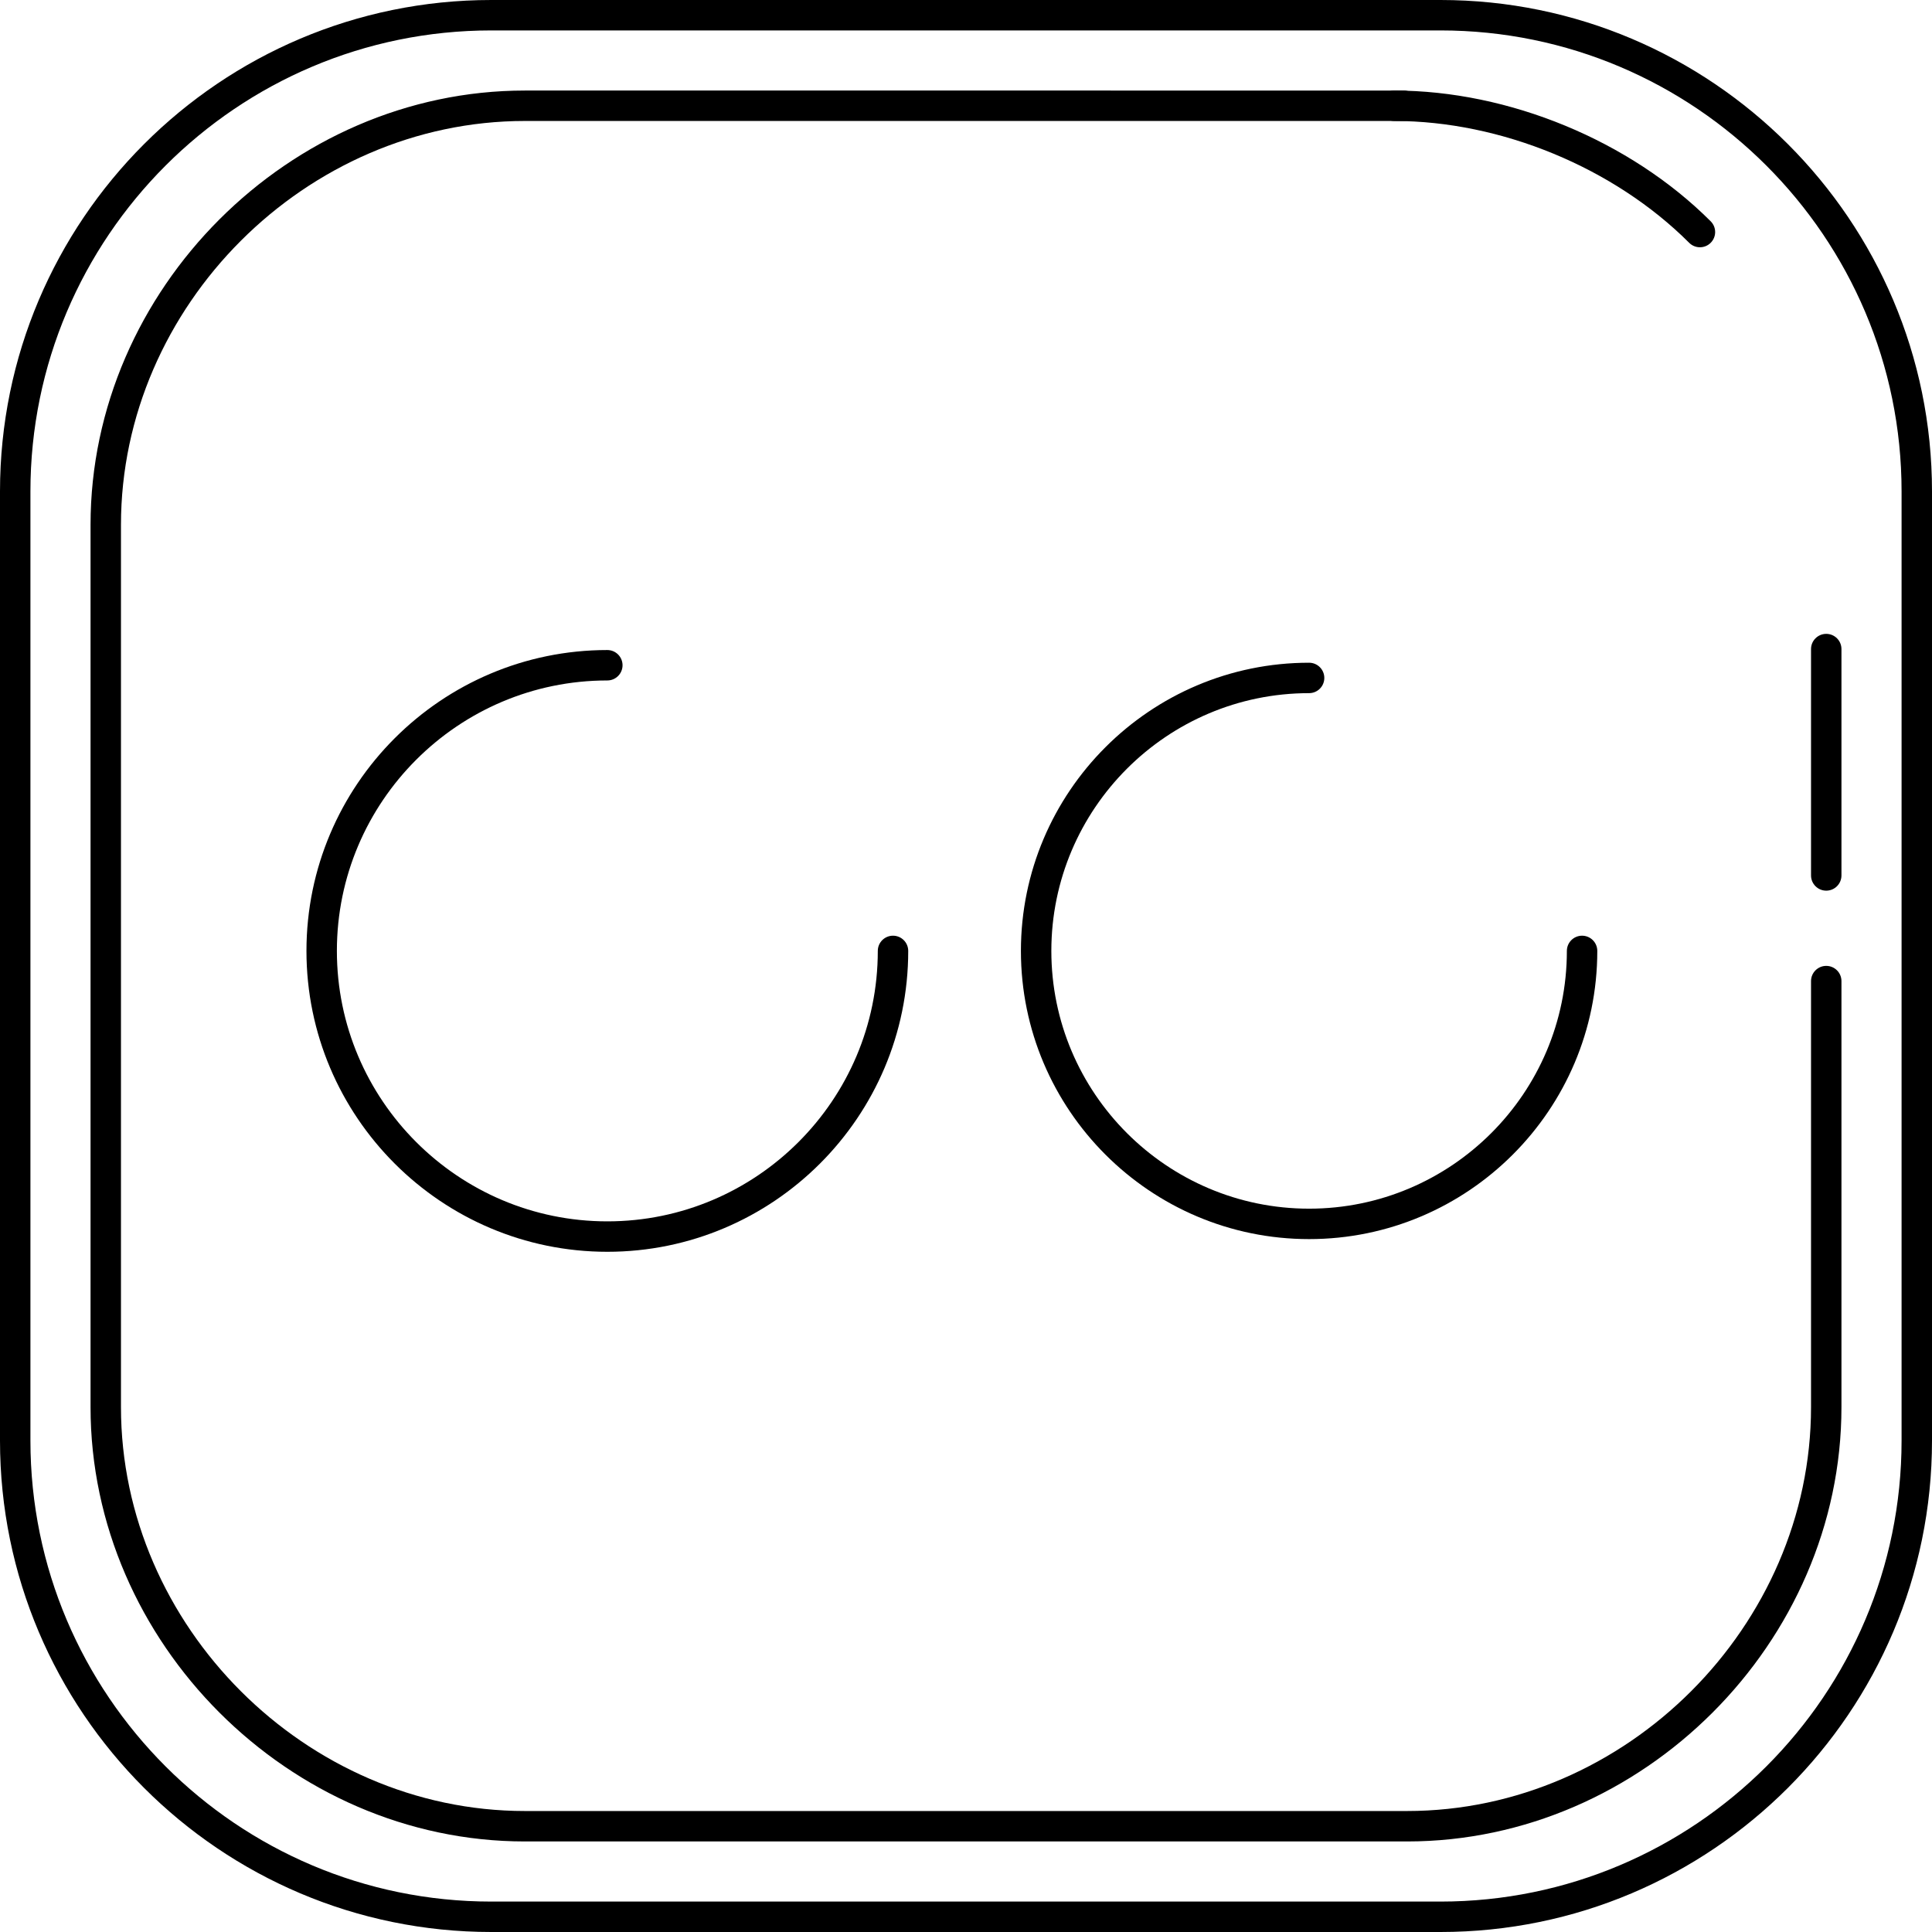 <?xml version="1.0" encoding="iso-8859-1"?>
<!-- Uploaded to: SVG Repo, www.svgrepo.com, Generator: SVG Repo Mixer Tools -->
<svg fill="#000000" height="800px" width="800px" version="1.1" id="Layer_1" xmlns="http://www.w3.org/2000/svg" xmlns:xlink="http://www.w3.org/1999/xlink" 
	 viewBox="0 0 508 508" xml:space="preserve">
<g>
	<g>
		<path d="M378.764,0H129.18C57.952,0,0,57.964,0,129.212v249.576C0,450.036,57.952,508,129.18,508h249.584
			C450.024,508,508,450.036,508,378.788V129.212C508,57.964,450.024,0,378.764,0z M500,378.788C500,445.624,445.612,500,378.764,500
			H129.18C62.36,500,8,445.624,8,378.788V129.212C8,62.376,62.36,8,129.18,8h249.584C445.616,8,500,62.376,500,129.212V378.788z"/>
	</g>
</g>
<g>
	<g>
		<path d="M480.192,253.968c-2.208,0-4,1.792-4,4v112.016c0,57.568-48.632,106.204-106.2,106.204H138.004
			c-57.564,0-106.196-48.636-106.196-106.204V138c0-57.56,48.632-106.192,106.196-106.192H369.08c2.208,0,4-1.792,4-4s-1.792-4-4-4
			H138.004C76.104,23.808,23.808,76.1,23.808,138v231.988c0,61.904,52.296,114.204,114.196,114.204h231.988
			c61.904,0,114.2-52.3,114.2-114.208V257.968C484.192,255.76,482.4,253.968,480.192,253.968z"/>
	</g>
</g>
<g>
	<g>
		<path d="M449.808,58.188c-21.204-21.208-53.088-34.38-83.208-34.38c-2.208,0-4,1.792-4,4s1.792,4,4,4
			c28.076,0,57.796,12.276,77.552,32.036c0.78,0.78,1.804,1.172,2.828,1.172s2.048-0.392,2.828-1.172
			C451.372,62.28,451.372,59.752,449.808,58.188z"/>
	</g>
</g>
<g>
	<g>
		<path d="M480.192,166.668c-2.208,0-4,1.792-4,4v59.524c0,2.208,1.792,4,4,4s4-1.792,4-4v-59.524
			C484.192,168.46,482.4,166.668,480.192,166.668z"/>
	</g>
</g>
<g>
	<g>
		<path d="M234.808,246.032c-2.208,0-4,1.792-4,4c0,39.212-31.904,71.112-71.116,71.112c-39.212,0-71.112-31.9-71.112-71.112
			c0-39.212,31.9-71.112,71.112-71.112c2.208,0,4-1.792,4-4c0-2.208-1.792-4-4-4c-43.62,0-79.112,35.492-79.112,79.112
			s35.488,79.112,79.112,79.112c43.624,0,79.116-35.488,79.116-79.112C238.808,247.824,237.016,246.032,234.808,246.032z"/>
	</g>
</g>
<g>
	<g>
		<path d="M415.992,246.032c-2.208,0-4,1.792-4,4c0,37.372-30.404,67.776-67.776,67.776s-67.776-30.404-67.776-67.776
			s30.404-67.776,67.776-67.776c2.208,0,4-1.792,4-4c0-2.208-1.792-4-4-4c-41.78,0-75.776,33.996-75.776,75.776
			c0,41.78,33.992,75.776,75.776,75.776s75.776-33.992,75.776-75.776C419.992,247.824,418.2,246.032,415.992,246.032z"/>
	</g>
</g>
</svg>